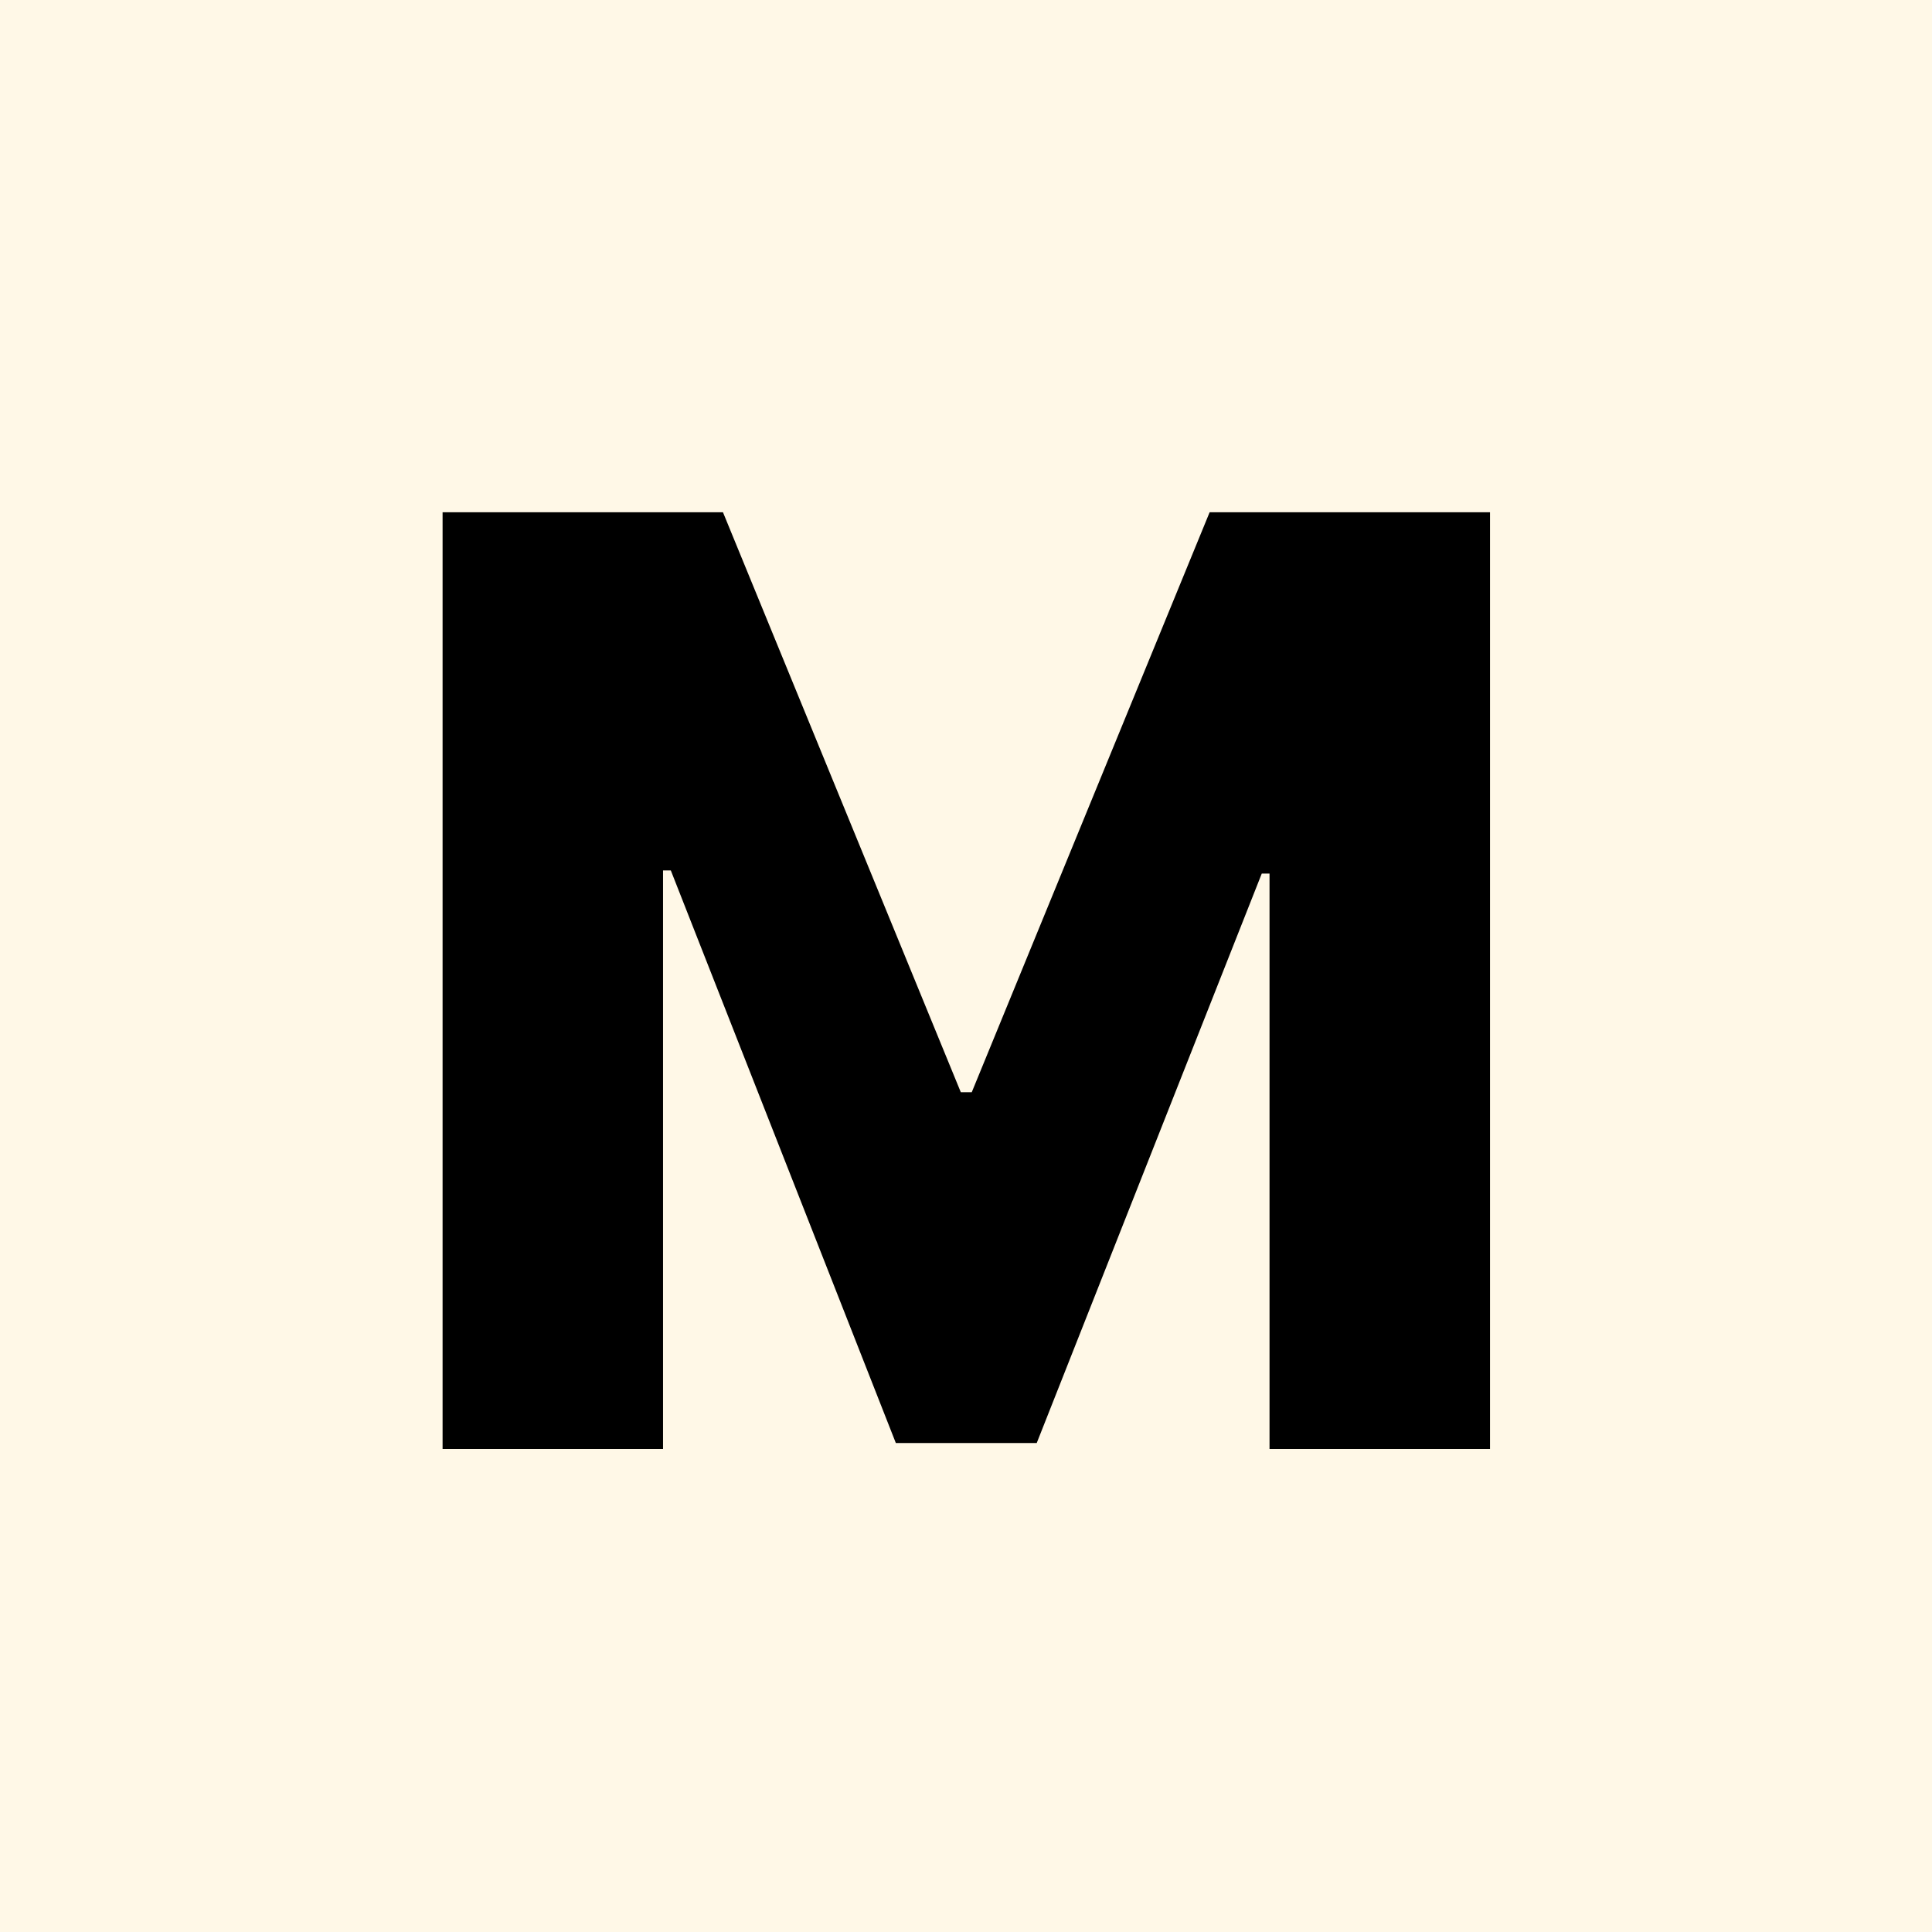 <svg width="48" height="48" viewBox="0 0 48 48" fill="none" xmlns="http://www.w3.org/2000/svg">
<rect width="48" height="48" fill="#FFF8E7"/>
<path d="M10.996 12.727H17.962L23.871 27.136H24.143L30.053 12.727H37.019V36H31.541V21.704H31.348L25.757 35.852H22.257L16.666 21.625H16.473V36H10.996V12.727Z" fill="black"/>
</svg>
